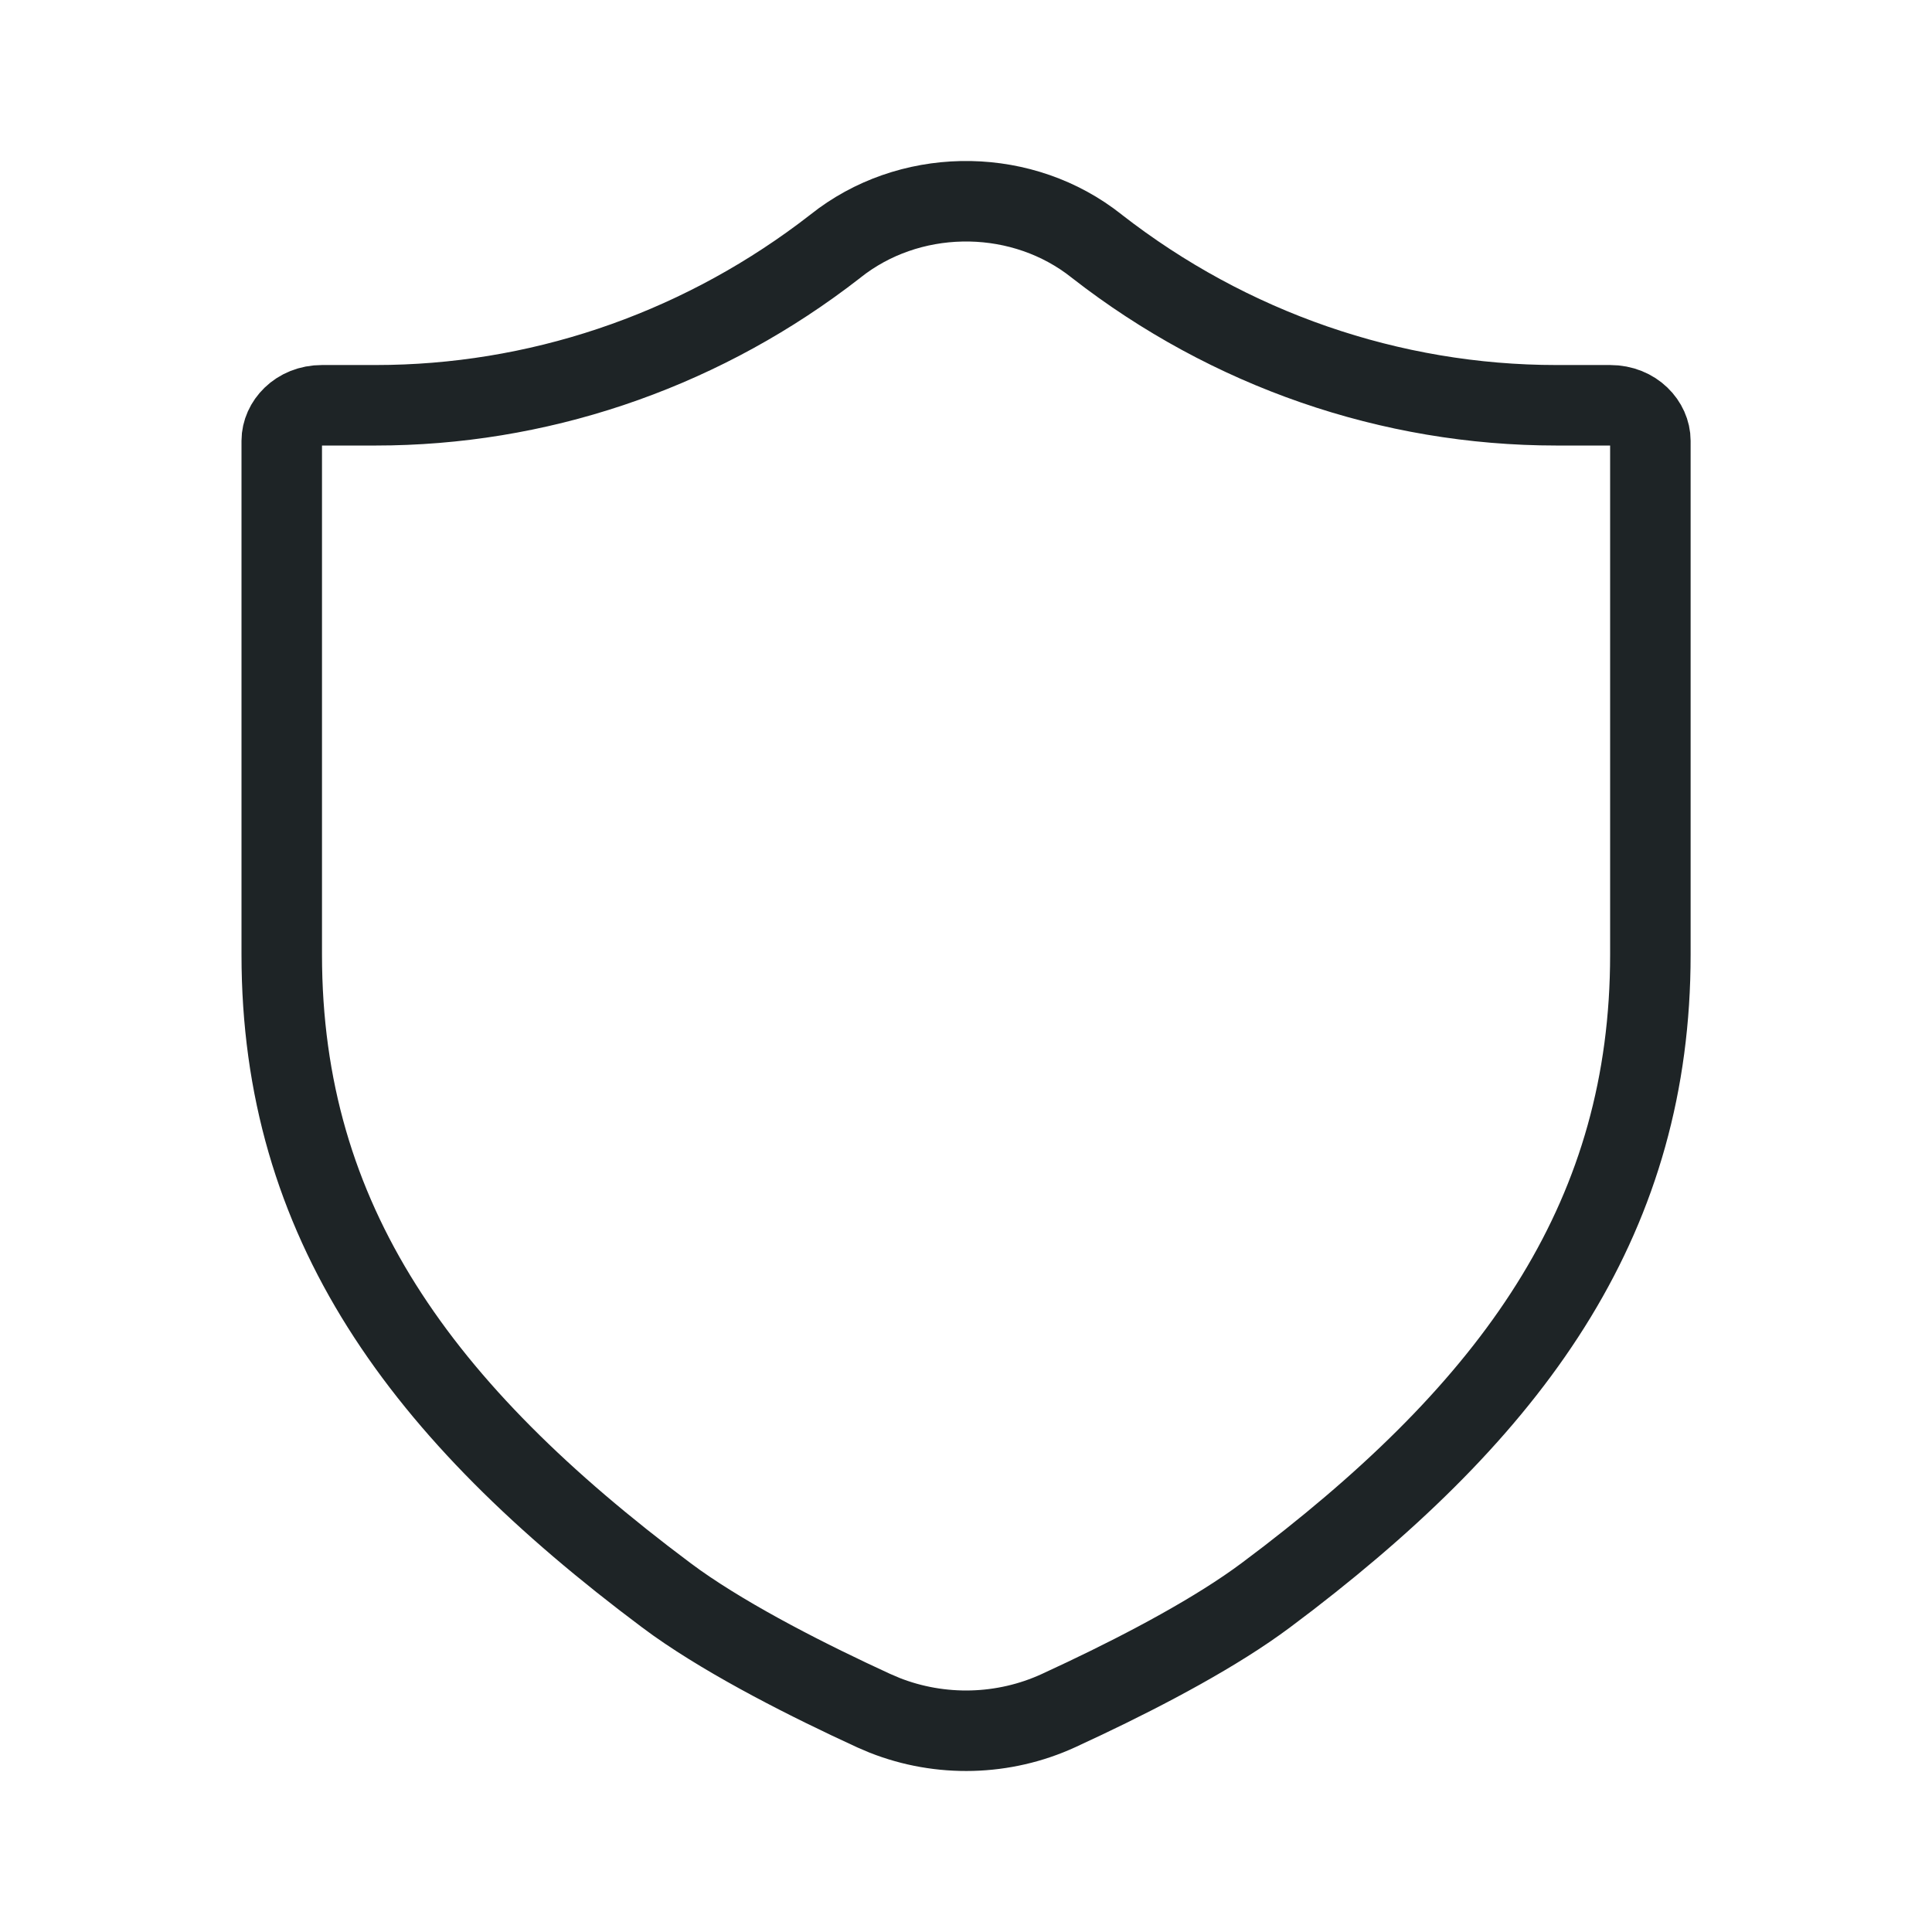 <svg xmlns="http://www.w3.org/2000/svg" fill="none" viewBox="0 0 48 48" height="48" width="48">
<g id="Durable">
<rect fill="white" height="48" width="48"></rect>
<path stroke-width="2" stroke="#1E2426" d="M20.757 6.114C22.566 4.675 25.207 4.63 27.068 5.979L27.246 6.114L27.254 6.121C30.543 8.682 34.549 10.069 38.67 10.069H40.003C40.614 10.069 41.003 10.521 41.003 10.95V23.718C41.003 30.141 37.767 34.769 32.018 39.202L31.453 39.63C30.241 40.537 28.504 41.457 26.95 42.195L26.298 42.5C24.937 43.125 23.367 43.164 21.98 42.617L21.706 42.5C20.113 41.768 18.193 40.798 16.817 39.825L16.55 39.63C10.449 35.065 7 30.348 7 23.718V10.95C7 10.521 7.389 10.069 8 10.069H9.334C13.326 10.069 17.209 8.767 20.439 6.357L20.749 6.121L20.757 6.114Z" id="Vector"></path>
</g>
</svg>
